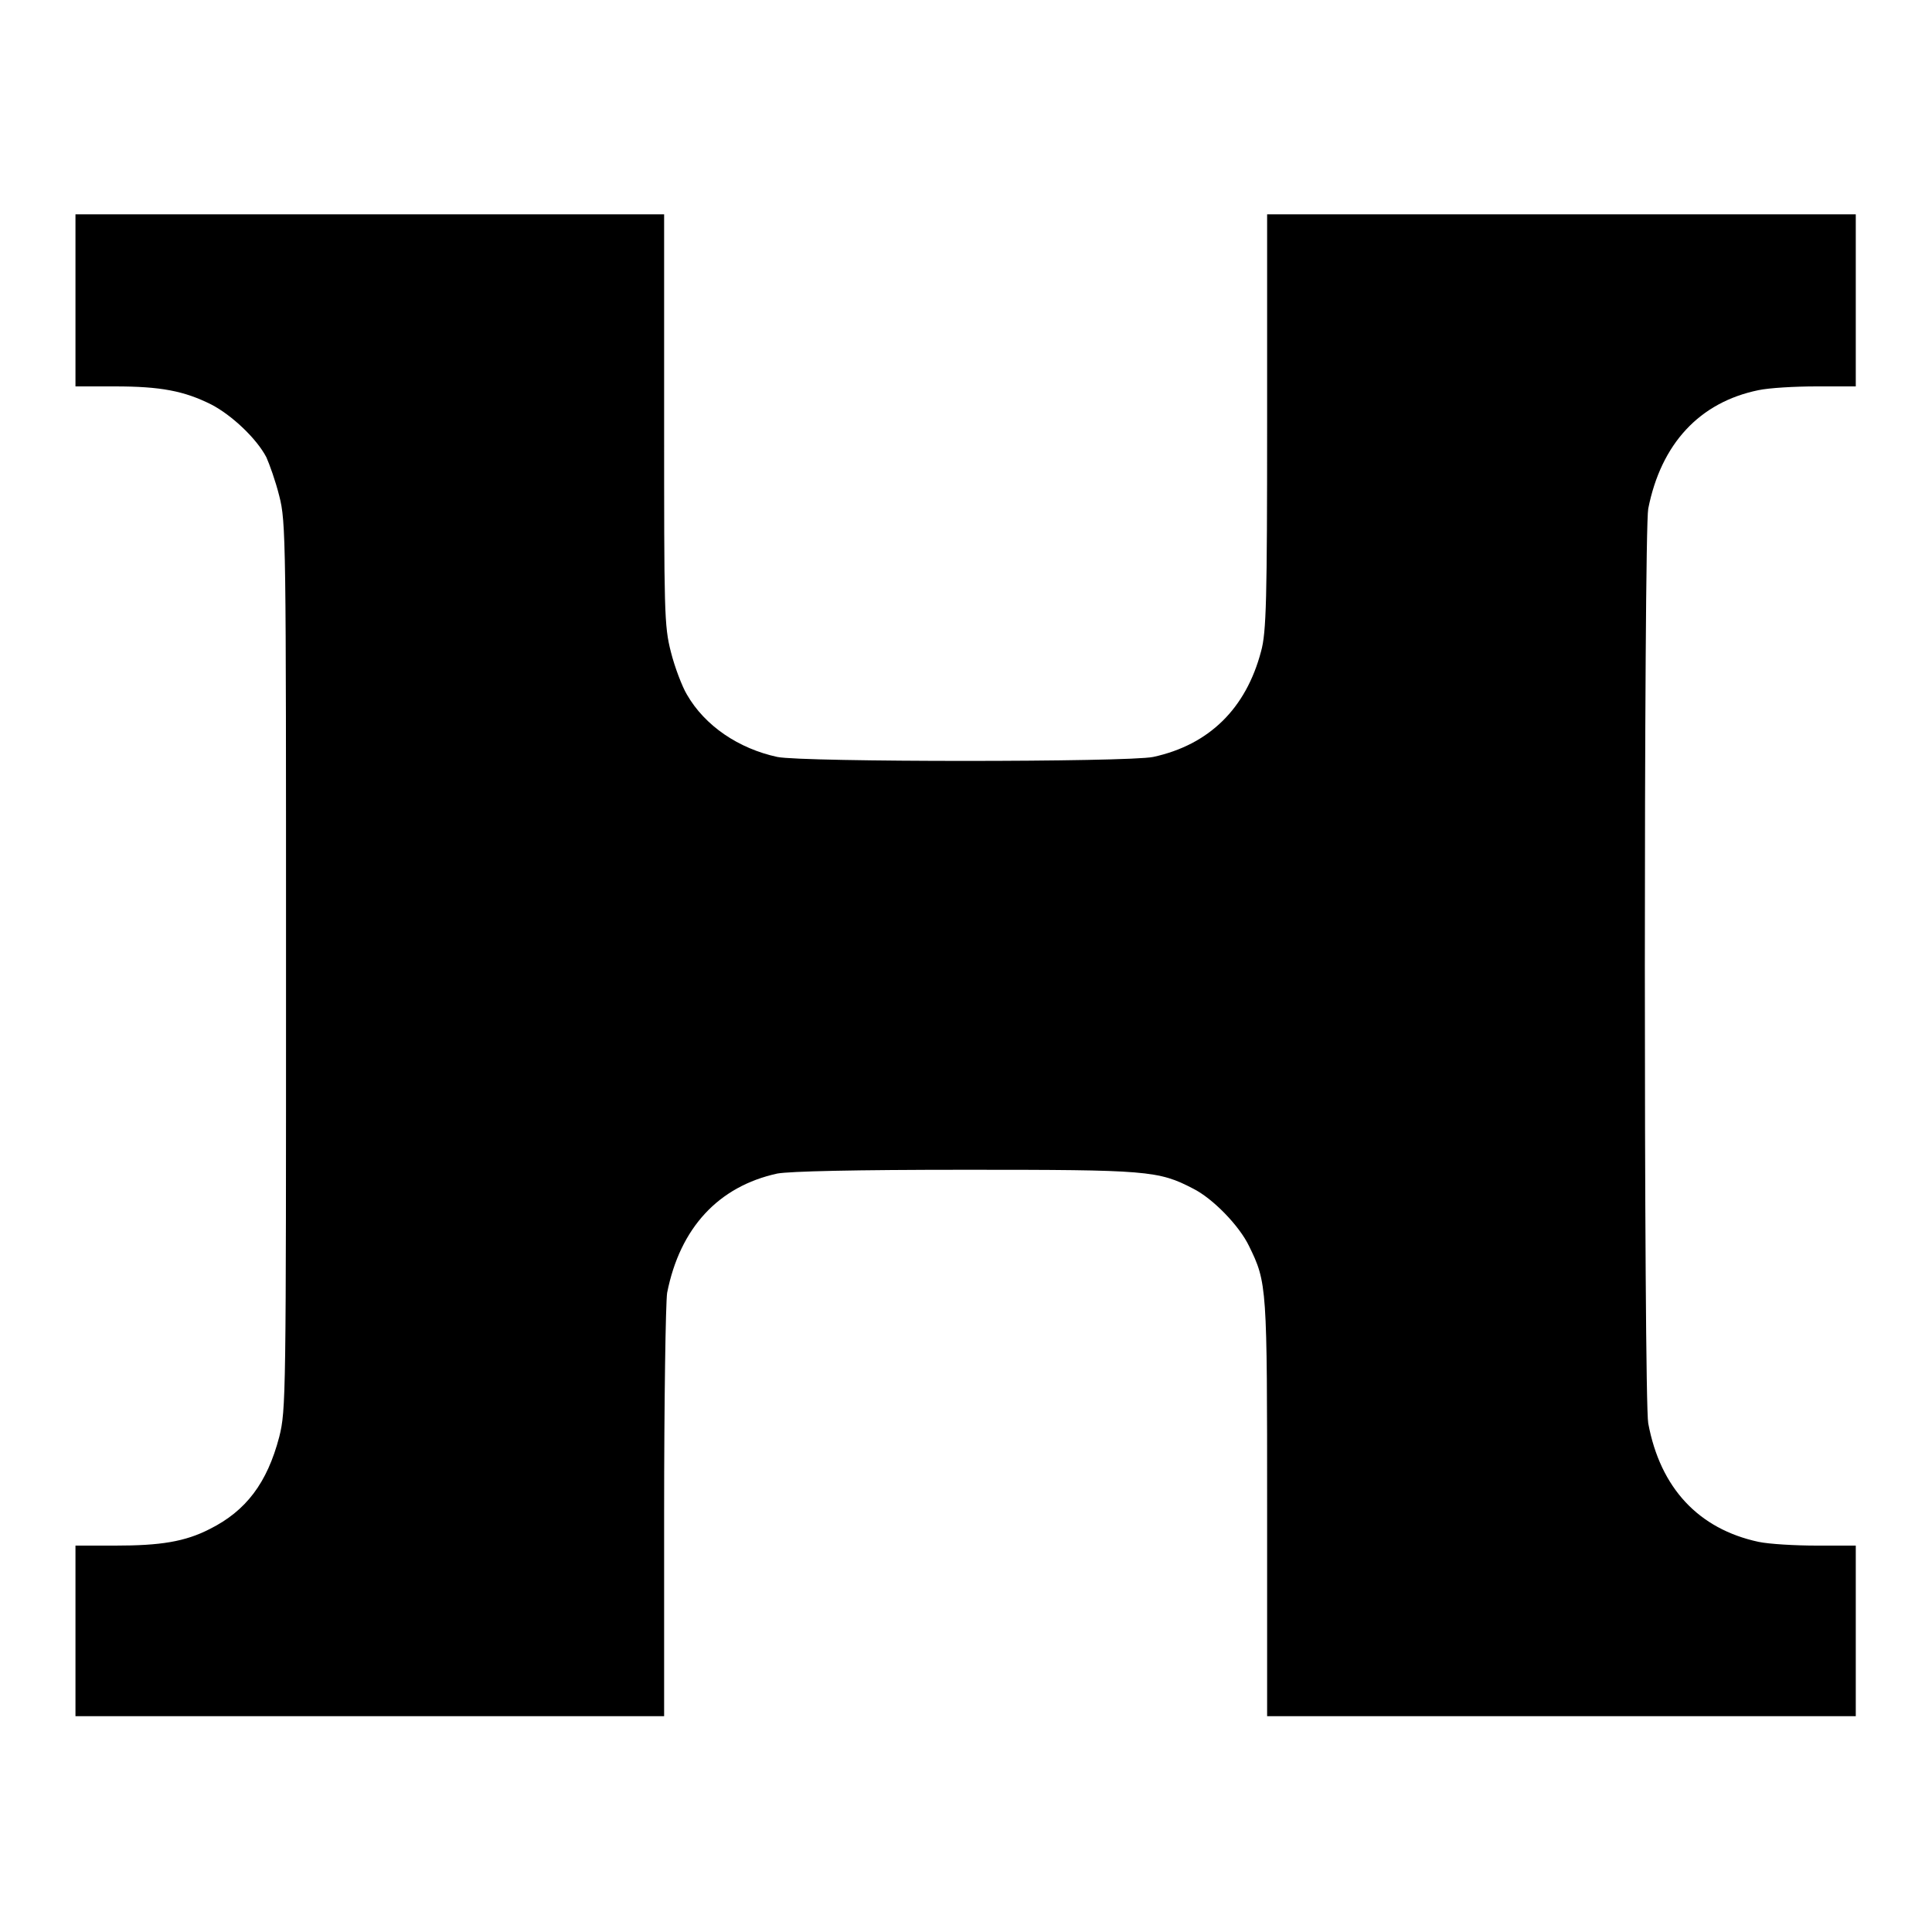 <?xml version="1.0" encoding="utf-8"?>
<!-- Svg Vector Icons : http://www.onlinewebfonts.com/icon -->
<!DOCTYPE svg PUBLIC "-//W3C//DTD SVG 1.1//EN" "http://www.w3.org/Graphics/SVG/1.1/DTD/svg11.dtd">
<svg version="1.1" xmlns="http://www.w3.org/2000/svg" xmlns:xlink="http://www.w3.org/1999/xlink" x="0px" y="0px" viewBox="0 0 256 256" enable-background="new 0 0 256 256" xml:space="preserve">
<g><g><g><path fill="#000000" d="M10,39.8v11.4h5.2c6.1,0,9.2,0.6,12.8,2.4c2.7,1.4,6,4.5,7.3,7c0.4,0.9,1.2,3.1,1.7,5.1c0.9,3.5,0.9,5.7,0.9,62.3c0,57.2,0,58.8-0.9,62.4c-1.6,6.1-4.4,9.8-9.2,12.2c-3.3,1.7-6.6,2.2-12.5,2.2H10v11.3v11.3h39h39v-26.9c0-14.8,0.2-27.9,0.4-29.2c1.7-8.6,6.8-14.1,14.6-15.8c1.7-0.3,10.1-0.5,25-0.5c24,0,25.5,0.1,30.1,2.5c2.6,1.3,6.1,4.9,7.4,7.6c2.4,4.9,2.4,5.3,2.4,34.7v27.6h39h39v-11.3v-11.3h-5.2c-2.8,0-6.3-0.2-7.7-0.5c-7.9-1.7-13-7.1-14.6-15.7c-0.6-3.1-0.6-118.1,0-121.2c1.7-8.6,6.8-14.1,14.6-15.7c1.4-0.3,4.8-0.5,7.7-0.5h5.2V39.8V28.4h-39h-39v27.5c0,23.5-0.1,27.9-0.8,30.4c-2,7.6-6.9,12.4-14.3,14c-3.4,0.7-46.4,0.7-49.8,0c-5.1-1.1-9.6-4.1-12-8.3c-0.6-1-1.6-3.6-2.1-5.6c-0.9-3.5-0.9-5.3-0.9-30.8V28.4H49H10V39.8z"/></g></g></g>
</svg>